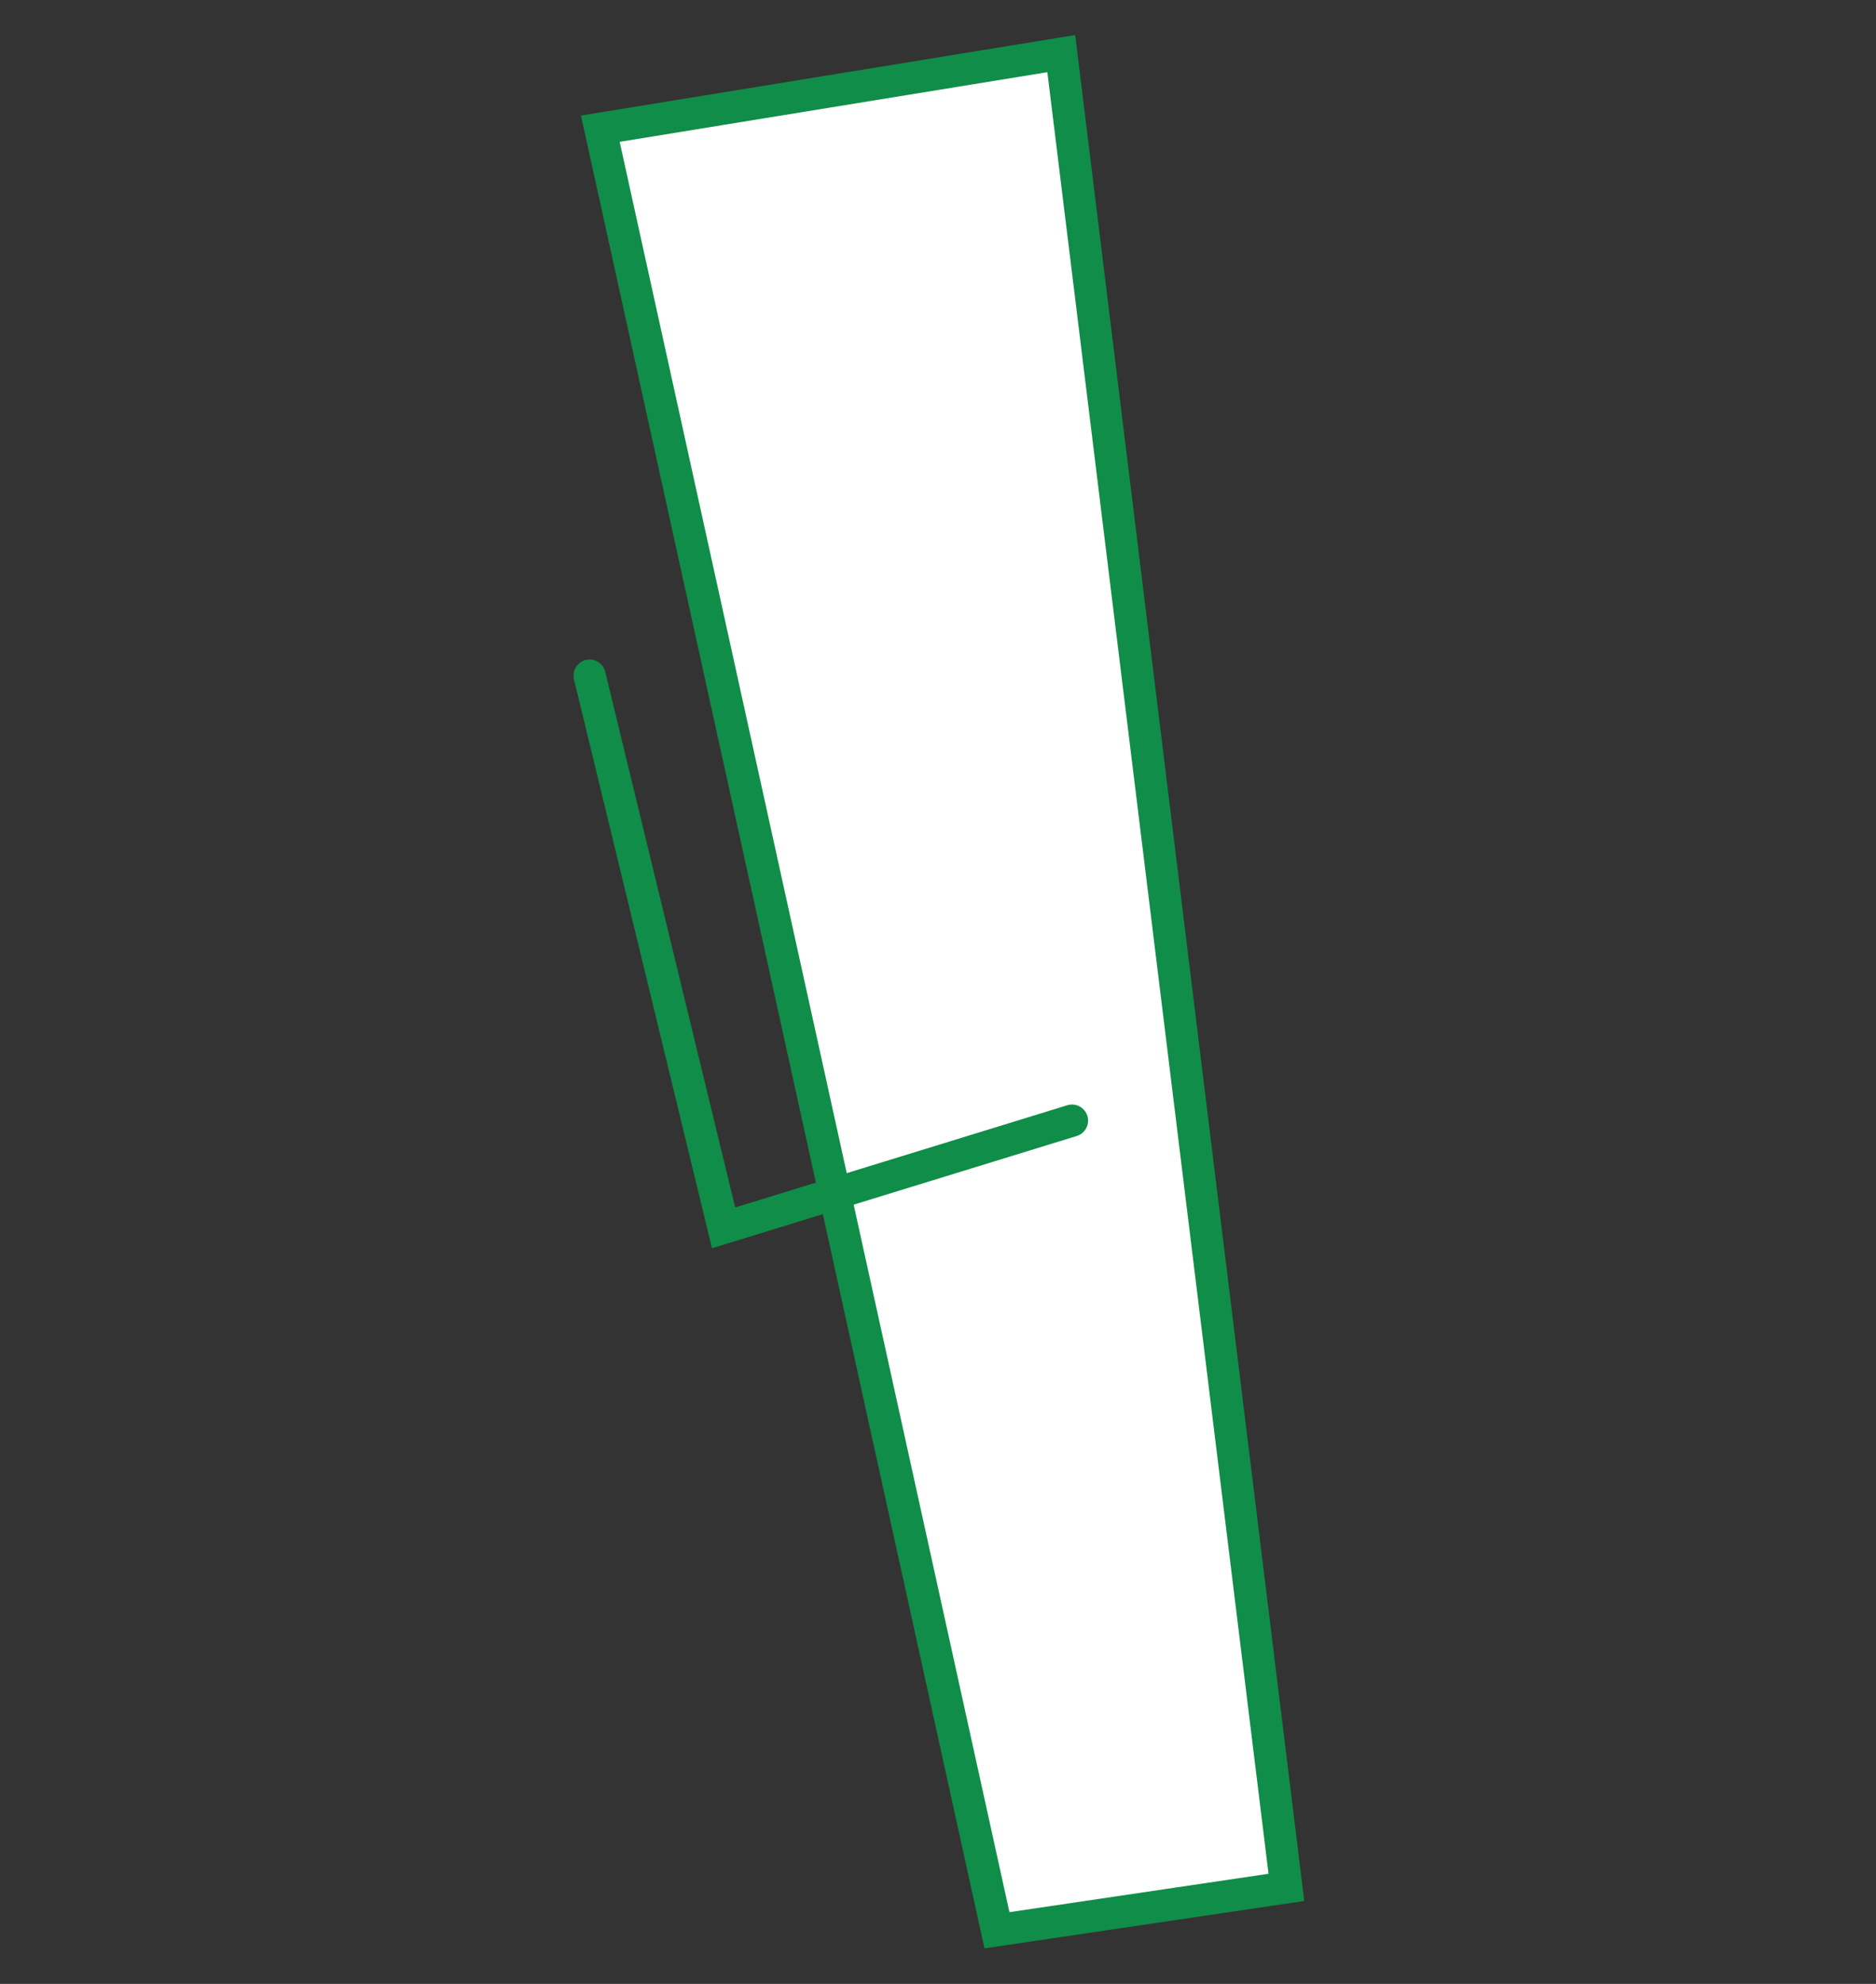 <?xml version="1.0" encoding="UTF-8"?>
<svg id="Layer_1" xmlns="http://www.w3.org/2000/svg" version="1.1" viewBox="0 0 35 37">
  <rect x="0" y="0" width="35" height="37" fill="#333333" stroke="none"/>
  <!-- Generator: Adobe Illustrator 29.3.1, SVG Export Plug-In . SVG Version: 2.1.0 Build 151)  -->
  <defs>
    <style>
      .st0 {
        fill: none;
      }

      .st0, .st1 {
        stroke: #108d48;
        stroke-linecap: round;
        stroke-miterlimit: 10;
        stroke-width: .6px;
      }

      .st1 {
        fill: #fff;
      }
    </style>
  </defs>
  <polygon class="st1" points="11.2 2.4 18.6 36 24 35.2 19.8 1 11.2 2.4"/>
  <polyline class="st0" points="11 12.6 13.5 22.9 20 20.9"/>
</svg>